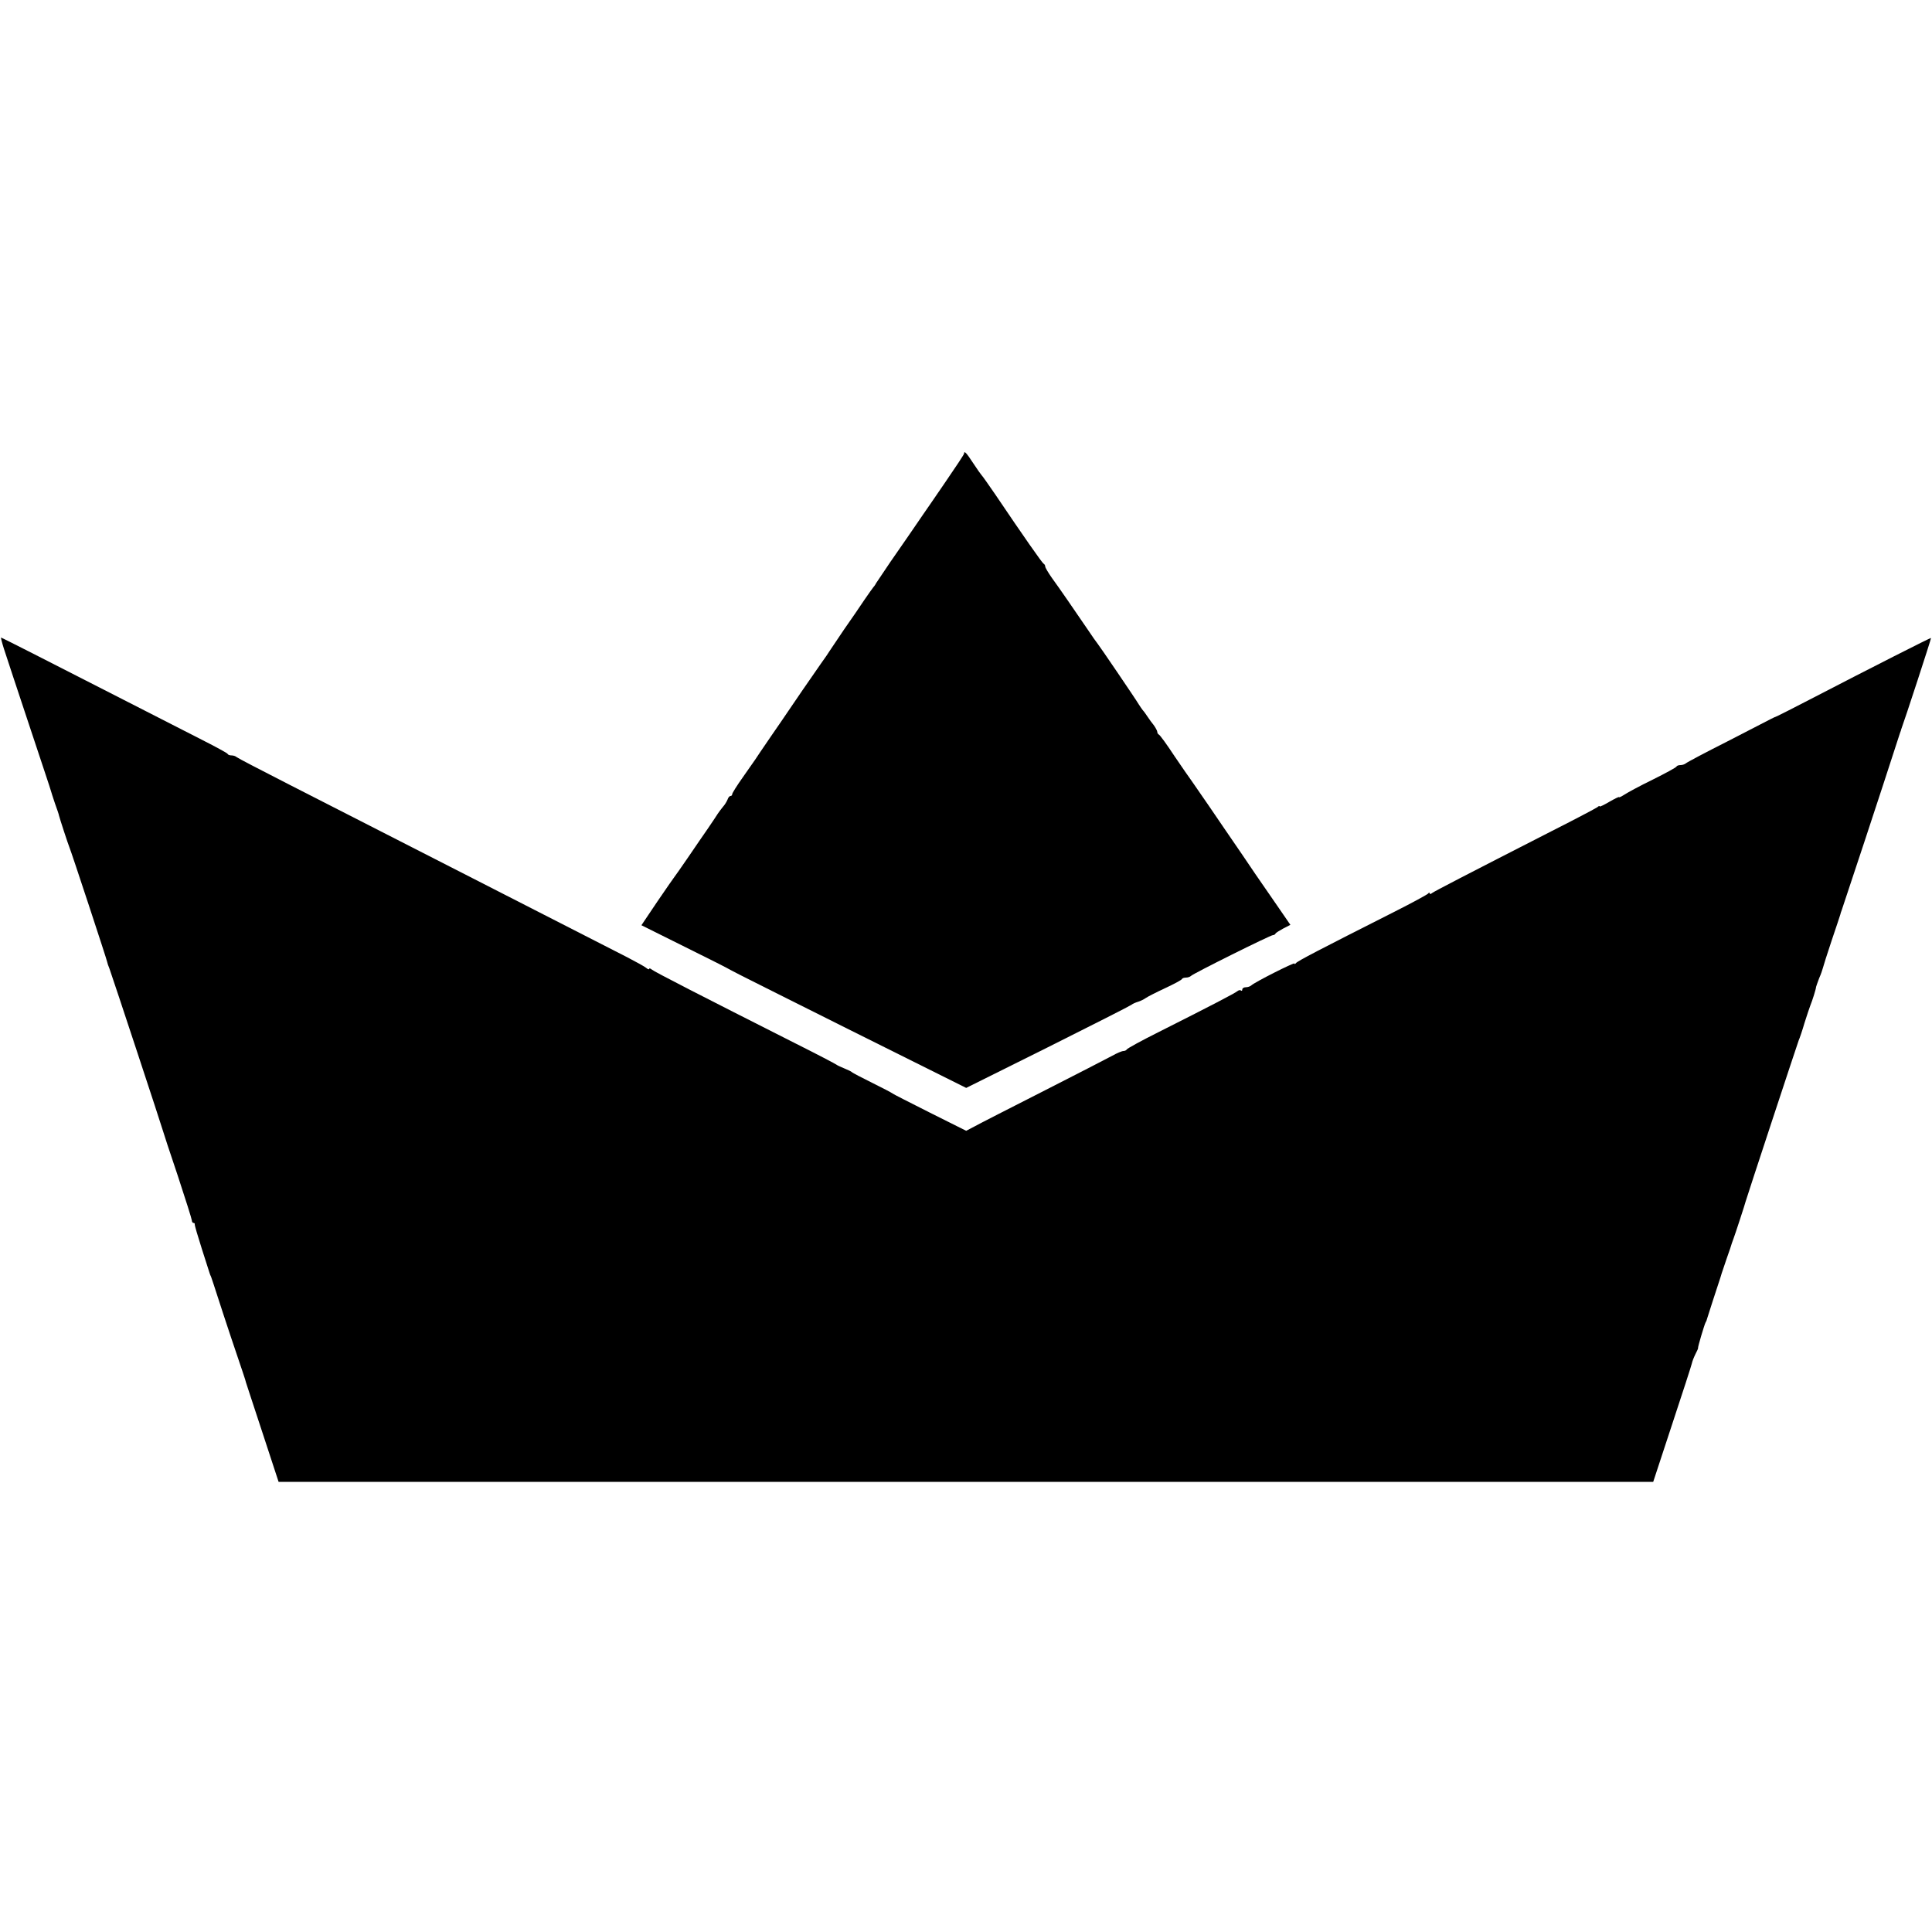 <?xml version="1.0" standalone="no"?>
<!DOCTYPE svg PUBLIC "-//W3C//DTD SVG 20010904//EN"
 "http://www.w3.org/TR/2001/REC-SVG-20010904/DTD/svg10.dtd">
<svg version="1.0" xmlns="http://www.w3.org/2000/svg"
 width="1000pt" height="1000pt" viewBox="0 0 1000 1000"
 preserveAspectRatio="xMidYMid meet">
<g transform="translate(0,1000) scale(0.1,-0.1)"
fill="#000000" stroke="none">
<path d="M4990 7652 c0 -4 -45 -72 -100 -152 -55 -80 -104 -152 -110 -160 -40
-59 -116 -169 -171 -248 -35 -52 -68 -101 -74 -110 -5 -10 -12 -19 -15 -22 -3
-3 -23 -32 -46 -65 -22 -33 -69 -102 -105 -153 -35 -52 -68 -101 -74 -110 -5
-9 -26 -39 -46 -67 -41 -58 -159 -230 -174 -253 -5 -8 -43 -63 -83 -121 -40
-58 -77 -113 -82 -121 -6 -8 -35 -50 -65 -93 -30 -42 -55 -82 -55 -87 0 -6 -4
-10 -9 -10 -5 0 -12 -8 -15 -18 -4 -10 -14 -27 -24 -38 -9 -11 -21 -27 -27
-36 -5 -9 -28 -42 -50 -75 -22 -32 -70 -101 -105 -153 -36 -52 -67 -97 -70
-100 -3 -3 -42 -60 -88 -127 l-82 -122 227 -113 c126 -62 230 -115 233 -118 3
-3 279 -141 613 -308 l608 -303 422 210 c232 116 427 215 433 220 6 5 21 12
35 16 13 4 31 13 39 19 8 6 53 29 100 51 47 22 87 43 88 48 2 4 11 7 21 7 9 0
21 4 26 9 13 13 411 211 424 211 5 0 11 3 13 8 2 4 20 15 40 26 l37 19 -66 96
c-85 122 -164 238 -183 267 -8 12 -53 78 -100 146 -46 68 -101 148 -122 178
-21 30 -41 60 -45 65 -5 6 -42 60 -83 120 -40 61 -77 112 -82 113 -4 2 -8 8
-8 14 0 5 -8 20 -17 33 -10 12 -25 33 -33 45 -8 12 -19 28 -25 34 -5 7 -14 19
-20 29 -15 26 -209 311 -215 317 -3 3 -25 34 -49 70 -66 97 -150 219 -188 271
-18 26 -33 51 -33 57 0 6 -4 12 -8 14 -7 3 -105 143 -250 358 -36 52 -67 97
-71 100 -3 3 -23 31 -44 63 -35 54 -47 66 -47 49z"/>
<path d="M20 6643 c10 -32 69 -209 130 -393 61 -184 113 -339 114 -345 1 -5
11 -35 21 -65 11 -30 20 -57 20 -60 4 -17 47 -148 54 -165 9 -20 195 -585 196
-595 0 -3 5 -18 12 -35 12 -32 273 -823 277 -840 1 -5 35 -109 76 -230 40
-121 73 -226 73 -232 0 -7 4 -13 9 -13 4 0 7 -3 6 -7 -1 -5 16 -62 37 -128 21
-66 39 -122 40 -125 1 -3 4 -12 8 -20 3 -8 18 -53 33 -100 15 -47 46 -141 69
-210 63 -187 76 -224 78 -235 2 -5 40 -124 86 -262 l83 -253 3557 0 3558 0 98
298 c54 163 100 305 102 315 2 10 10 31 18 47 9 17 15 31 14 32 -2 5 33 122
39 133 4 6 7 15 8 20 2 8 52 162 69 213 2 7 5 16 6 20 1 4 13 39 26 77 14 39
26 75 27 80 2 6 6 17 9 25 7 18 61 183 62 190 3 13 268 817 275 835 5 11 19
52 30 90 12 39 26 79 30 90 10 24 30 87 30 97 1 4 8 24 16 45 9 20 17 44 19
52 2 9 22 72 45 141 24 69 43 130 45 135 1 6 5 17 8 25 10 28 203 611 302 918
3 7 5 13 5 15 18 48 157 473 155 475 -2 2 -304 -151 -630 -320 -82 -43 -157
-80 -165 -84 -8 -3 -24 -10 -35 -16 -11 -6 -112 -58 -225 -116 -113 -57 -209
-108 -214 -113 -6 -5 -18 -9 -27 -9 -10 0 -19 -3 -21 -7 -1 -5 -57 -35 -123
-68 -66 -32 -132 -68 -147 -78 -16 -10 -28 -16 -28 -13 0 3 -22 -8 -50 -24
-27 -16 -50 -27 -50 -24 0 4 -6 2 -12 -4 -7 -5 -112 -61 -233 -122 -454 -232
-610 -313 -622 -322 -7 -6 -13 -7 -13 -2 0 5 -4 5 -8 -1 -4 -5 -81 -47 -172
-93 -396 -200 -505 -257 -512 -267 -4 -5 -8 -7 -8 -2 0 7 -207 -97 -224 -114
-6 -5 -18 -9 -28 -9 -10 0 -18 -5 -18 -12 0 -6 -3 -8 -7 -5 -3 4 -12 2 -18 -3
-13 -11 -134 -74 -410 -213 -88 -44 -161 -84 -163 -89 -2 -4 -10 -8 -17 -8 -8
0 -34 -11 -57 -24 -24 -13 -185 -96 -358 -184 -173 -88 -334 -170 -357 -183
l-42 -22 -188 94 c-103 52 -190 96 -193 99 -3 3 -50 28 -105 55 -55 27 -102
52 -105 55 -3 4 -21 12 -40 20 -19 8 -37 16 -40 19 -3 3 -102 55 -220 114
-467 236 -725 368 -737 379 -7 6 -13 7 -13 3 0 -4 -7 -2 -15 5 -8 7 -52 31
-98 55 -192 98 -608 311 -812 415 -358 183 -663 339 -940 480 -143 73 -264
136 -270 141 -5 5 -17 9 -26 9 -10 0 -19 3 -21 8 -1 4 -66 39 -143 78 -77 39
-243 124 -370 189 -452 231 -656 335 -660 335 -1 0 5 -26 15 -57z"/>
</g>
</svg>
